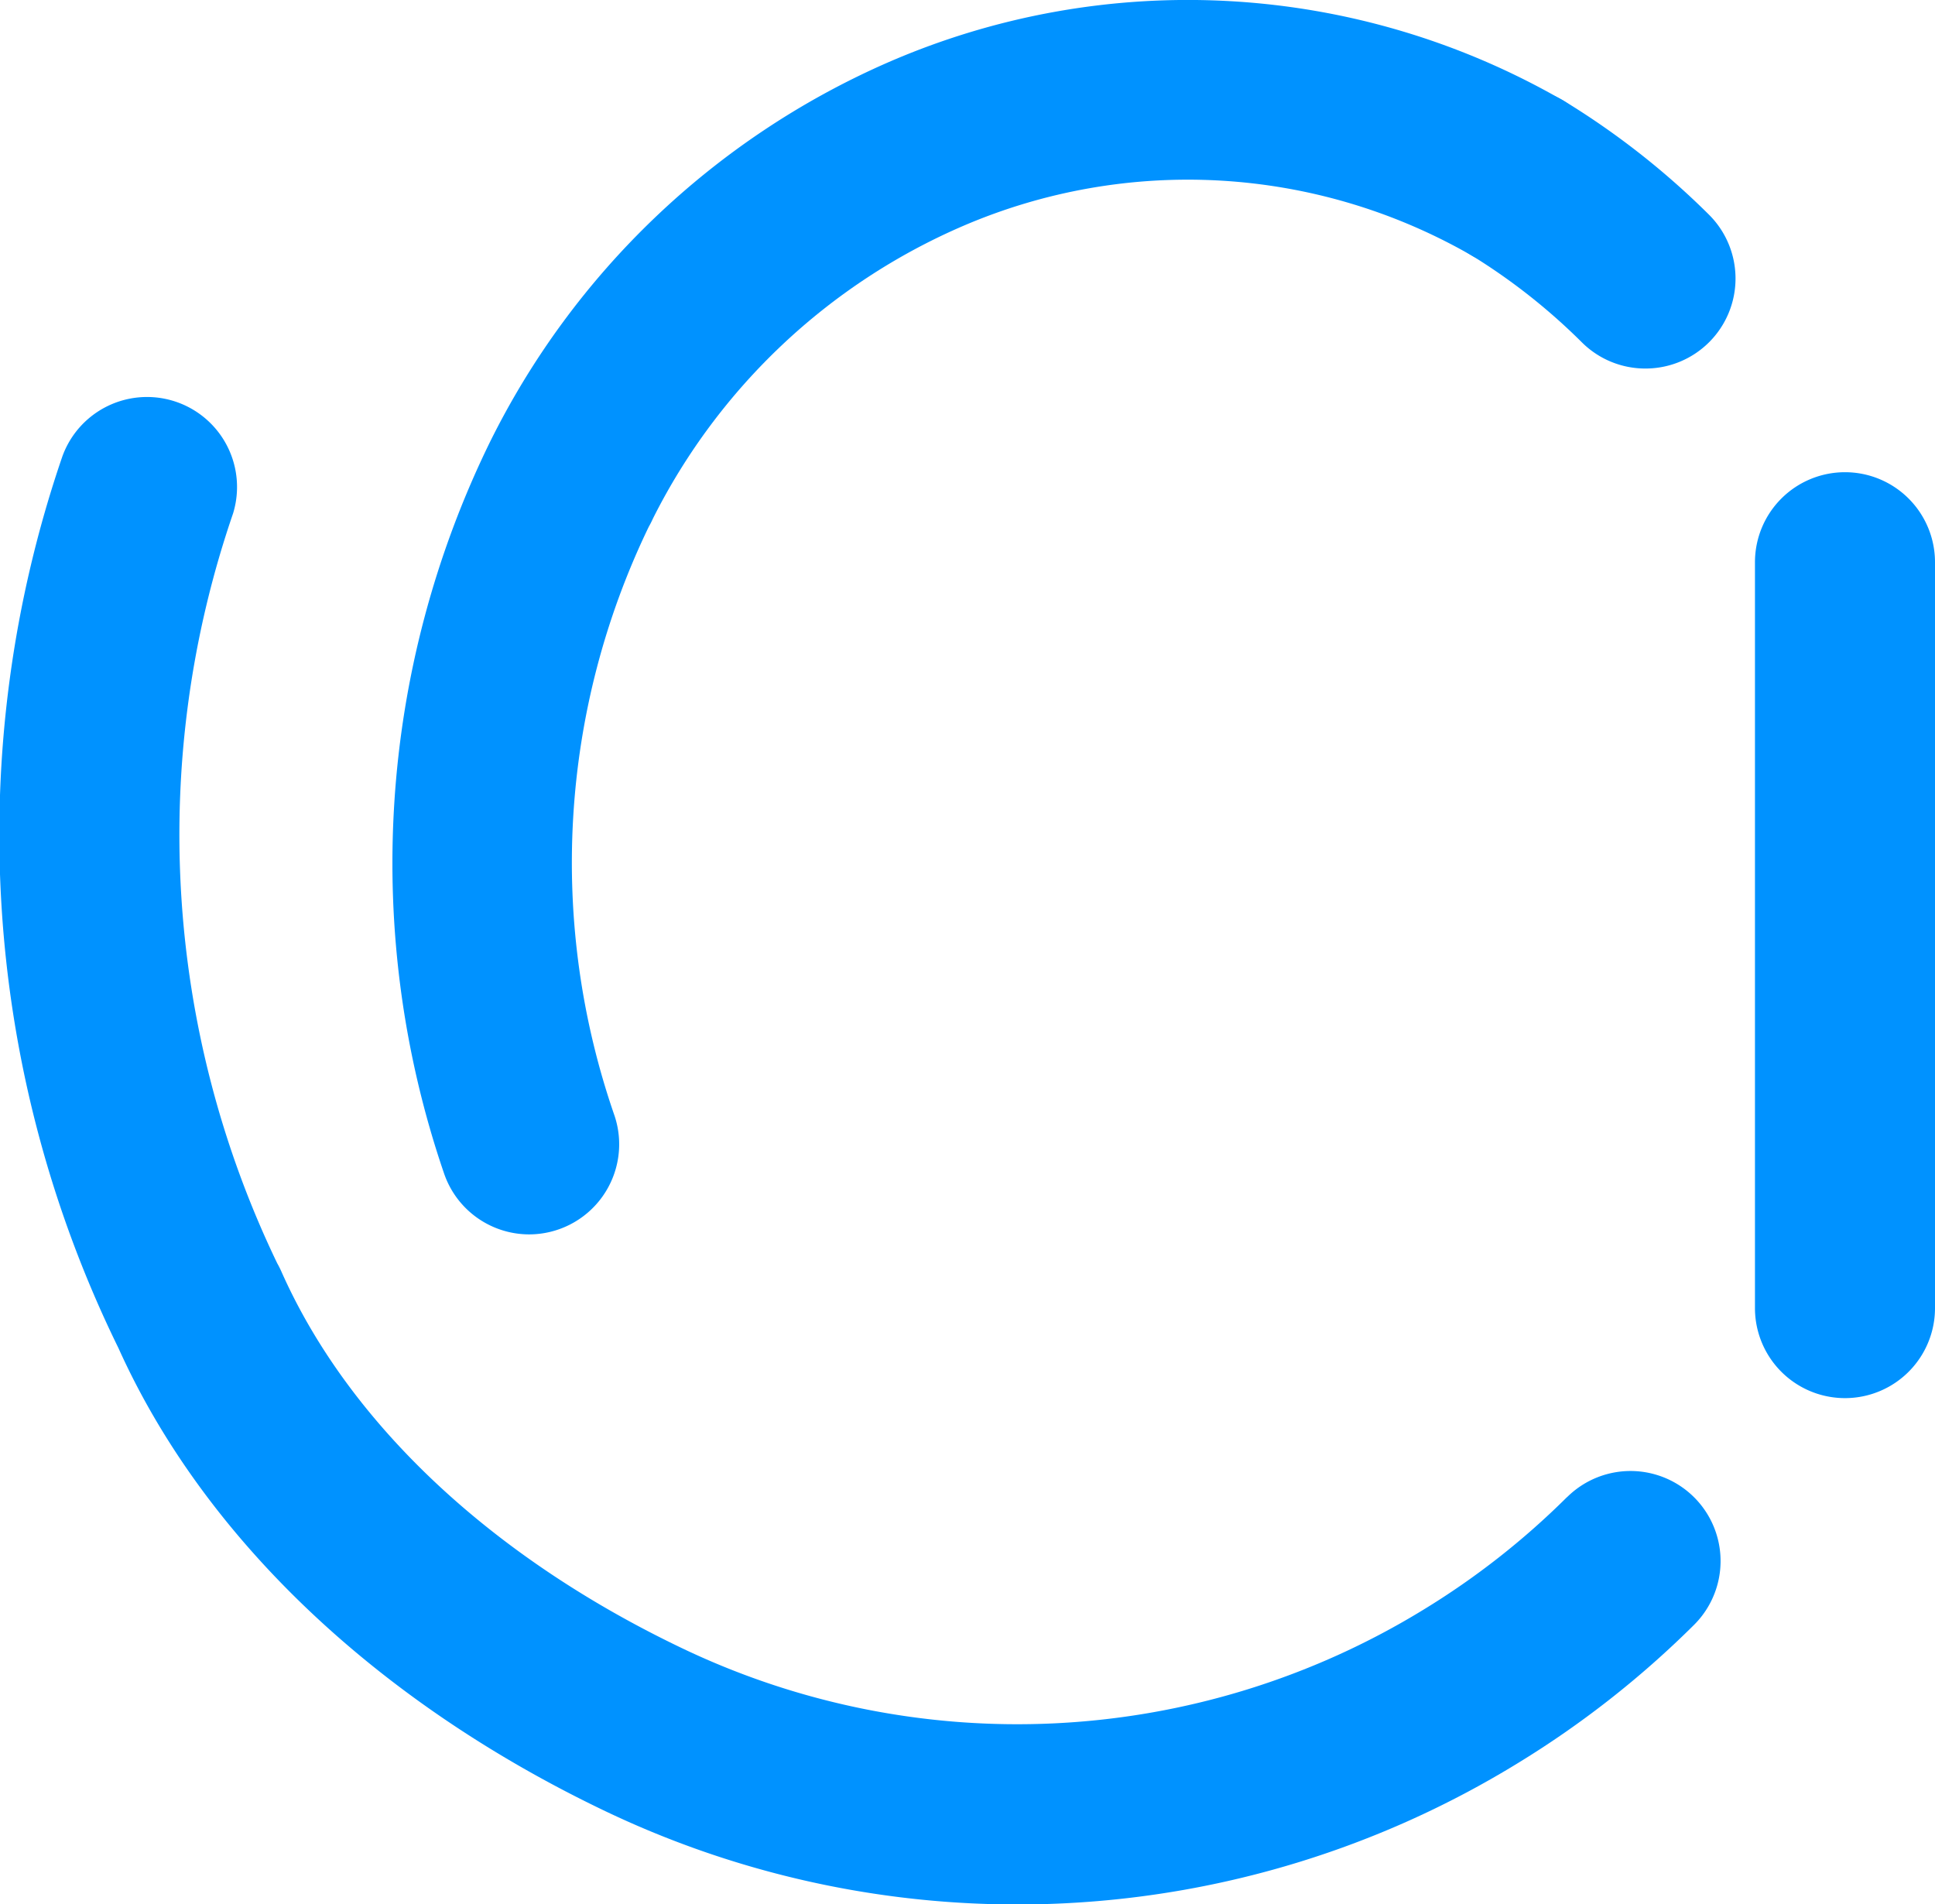 <svg xmlns="http://www.w3.org/2000/svg" width="50" height="49.21" viewBox="0 0 50 49.21">
  <g id="Sports_coaching_and_training_apps" data-name="Sports coaching and training apps" transform="translate(-10 -26.623)">
    <g id="Group_1001" data-name="Group 1001" transform="translate(10 26.623)">
      <g id="Group_349" data-name="Group 349" transform="translate(0 0)">
        <path id="Path_1298" data-name="Path 1298" d="M1902.25,352.477a20.078,20.078,0,0,1-3.714,2.912h0a20.086,20.086,0,0,1-19.247.947c-4.89-2.358-8.533-5.8-10.26-9.69a2.275,2.275,0,0,0-.106-.21,25.529,25.529,0,0,1-1.142-19.376,2.326,2.326,0,0,0-4.412-1.471,30.138,30.138,0,0,0,1.452,23.04c2.189,4.856,6.605,9.078,12.448,11.9a24.719,24.719,0,0,0,23.688-1.164h0a24.787,24.787,0,0,0,4.575-3.586,2.326,2.326,0,1,0-3.281-3.3Z" transform="translate(-1861.759 -313.791)" fill="#0092ff"/>
        <path id="Path_1299" data-name="Path 1299" d="M1932.326,327a2.326,2.326,0,0,0-2.326,2.326V348.6a2.326,2.326,0,0,0,4.652,0V329.326A2.326,2.326,0,0,0,1932.326,327Z" transform="translate(-1884.652 -314.798)" fill="#0092ff"/>
        <path id="Path_1300" data-name="Path 1300" d="M1880.559,340.534a2.329,2.329,0,0,0,2.207-3.062,19.947,19.947,0,0,1,.883-15.223,2.3,2.3,0,0,0,.107-.211,16.09,16.09,0,0,1,8.028-7.568,14.7,14.7,0,0,1,13.071.737,2.326,2.326,0,1,0,2.42-3.973,19.4,19.4,0,0,0-17.493-.963,20.753,20.753,0,0,0-10.236,9.787,24.752,24.752,0,0,0-1.192,18.885A2.326,2.326,0,0,0,1880.559,340.534Z" transform="translate(-1866.885 -308.637)" fill="#0092ff"/>
      </g>
      <g id="Group_350" data-name="Group 350" transform="translate(36.854 2.257)">
        <path id="Path_1301" data-name="Path 1301" d="M1922.879,319.3a2.321,2.321,0,0,1-1.641-.677,15.687,15.687,0,0,0-2.9-2.277,2.326,2.326,0,0,1,2.419-3.973,20.346,20.346,0,0,1,3.767,2.953,2.326,2.326,0,0,1-1.641,3.974Z" transform="translate(-1917.217 -312.034)" fill="#0092ff"/>
      </g>
    </g>
  </g>
</svg>
